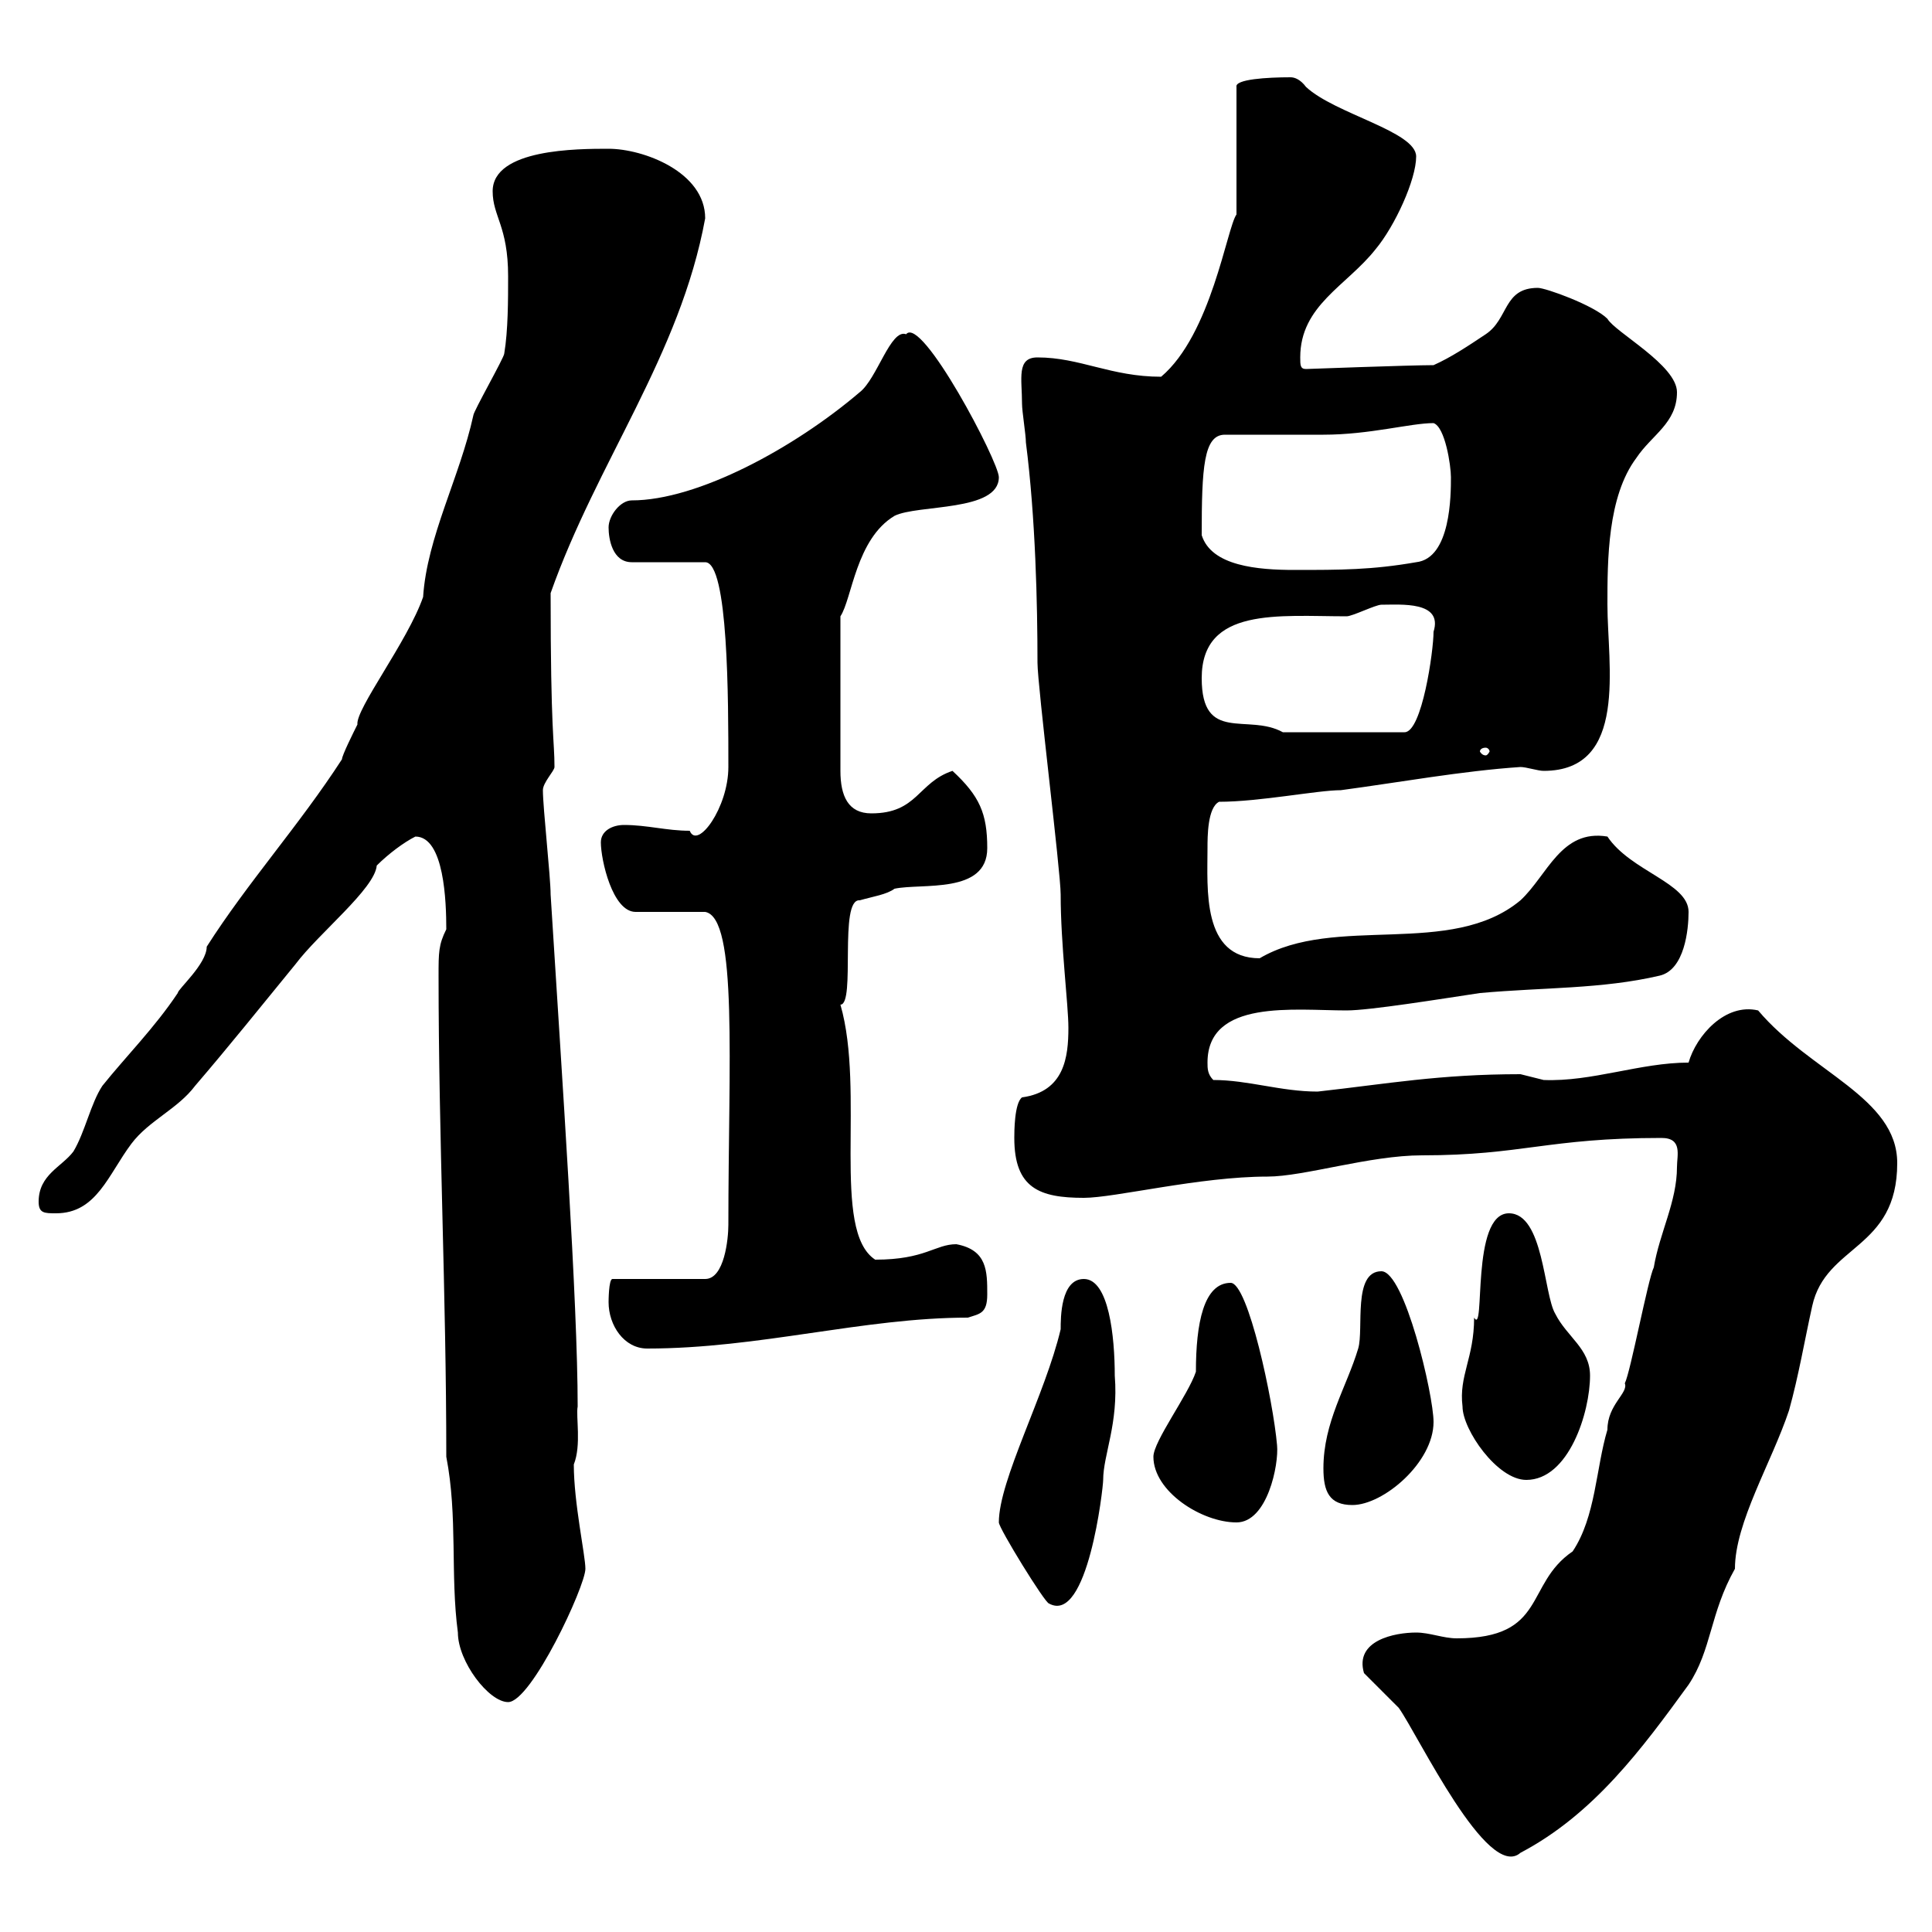 <svg xmlns="http://www.w3.org/2000/svg" xmlns:xlink="http://www.w3.org/1999/xlink" width="300" height="300"><path d="M211.80 259.80C212.70 260.70 216.30 264.30 217.20 265.20C220.20 269.40 231 292.20 236.10 287.70C247.50 281.70 255 271.50 262.20 261.60C265.80 256.20 265.50 250.50 269.40 243.60C269.40 236.40 275.10 227.10 277.80 219C279.30 213.60 280.20 208.20 281.40 202.80C283.50 193.20 294.60 194.10 294.60 180.60C294.60 170.40 281.10 166.50 273 156.90C267.90 155.70 263.40 160.80 262.20 165C254.70 165 247.20 168 239.70 167.70C239.70 167.70 236.10 166.80 236.10 166.80C223.50 166.80 215.40 168.30 204.60 169.50C198.90 169.50 193.80 167.70 188.40 167.70C187.50 166.80 187.50 165.90 187.50 165C187.50 155.10 201 156.90 209.10 156.90C212.70 156.90 223.80 155.10 229.80 154.20C239.70 153.30 248.70 153.60 257.70 151.50C261.60 150.60 262.20 144.30 262.20 141.60C262.20 137.10 253.20 135.30 249.60 129.90C242.40 128.70 240.30 135.90 236.10 139.80C225.30 148.80 207.30 141.90 195.60 148.80C186.60 148.80 187.50 138 187.50 131.70C187.50 129.90 187.50 125.40 189.30 124.50C195.60 124.50 204.60 122.70 208.20 122.70C217.20 121.50 227.10 119.70 236.10 119.10C237 119.10 238.80 119.70 239.70 119.70C252.90 119.70 249.60 103.20 249.60 93.90C249.60 87 249.60 77.10 254.10 71.10C256.50 67.50 260.40 65.70 260.40 60.90C260.40 56.70 250.80 51.60 249.60 49.50C247.50 47.40 240 44.70 238.80 44.70C233.40 44.70 234.30 49.50 230.70 51.90C228 53.70 225.30 55.50 222.60 56.70C219 56.70 202.80 57.30 202.80 57.30C201.90 57.30 201.90 56.70 201.90 55.50C201.90 47.40 209.10 44.40 213.60 38.70C216.60 35.10 219.90 27.90 219.90 24.30C219.90 20.40 207.30 17.70 202.80 13.50C201.90 12.30 201 12 200.40 12C196.80 12 191.70 12.30 192 13.50L192 33.30C190.50 35.40 188.10 51.90 180.30 58.50C172.50 58.50 167.70 55.50 161.10 55.50C157.80 55.50 158.70 58.80 158.70 62.70C158.70 63.90 159.30 67.50 159.30 68.70C160.80 80.40 161.10 93.90 161.10 102.90C161.10 106.50 164.70 135.30 164.70 138.90C164.70 146.70 165.90 156 165.90 159.60C165.90 164.10 165.30 169.50 158.70 170.40C157.50 171.30 157.50 175.80 157.50 176.70C157.50 184.50 161.40 186 168.30 186C173.10 186 186.30 182.70 196.80 182.70C202.50 182.70 212.70 179.40 220.80 179.40C236.40 179.40 240.30 176.70 258 176.70C261.30 176.70 260.40 179.40 260.40 181.20C260.40 186.60 257.70 191.40 256.80 196.80C255.90 198.60 253.20 213 252.30 214.80C252.90 216.30 249.60 218.10 249.60 222C247.80 228 247.80 235.50 244.20 240.90C236.70 246 240.30 254.40 226.20 254.40C224.10 254.40 222 253.50 219.90 253.50C216.60 253.50 210.30 254.70 211.80 259.80ZM69.30 226.20C71.10 235.50 69.90 244.50 71.10 253.50C71.10 258 75.90 264.30 78.90 264.30C82.50 264.30 90.90 246.30 90.90 243.60C90.90 241.50 89.10 233.40 89.10 227.40C90.30 224.40 89.40 219.90 89.70 218.40C89.70 202.20 87.30 167.70 85.50 138.90C85.50 136.20 84.30 125.40 84.30 122.70C84.30 121.50 86.10 119.70 86.10 119.10C86.10 114.90 85.50 114 85.50 92.10C92.70 71.70 105.60 55.20 109.50 33.90C109.50 26.70 99.90 23.10 94.50 23.10C89.70 23.10 76.50 23.10 76.50 29.70C76.50 33.60 78.90 35.10 78.90 42.90C78.90 46.50 78.90 51.30 78.30 54.90C78.30 55.50 73.50 63.90 73.50 64.50C71.40 74.10 66.30 83.40 65.70 92.70C63.30 99.60 55.20 110.10 55.50 112.50C54.90 113.70 53.10 117.30 53.10 117.90C46.50 128.10 38.40 137.10 32.10 147C32.10 149.70 27.60 153.60 27.60 154.20C24 159.60 19.50 164.10 15.90 168.60C14.10 171.30 13.20 175.80 11.40 178.80C9.60 181.20 6 182.40 6 186.60C6 188.40 6.90 188.40 8.70 188.40C15 188.40 16.80 182.40 20.40 177.60C23.10 174 27.60 172.20 30.30 168.60C35.70 162.30 40.50 156.30 45.90 149.70C49.50 144.90 58.20 138 58.50 134.40C60.30 132.60 62.70 130.80 64.50 129.90C69 129.90 69.30 140.10 69.30 144.30C68.10 146.70 68.10 147.90 68.10 151.50C68.10 176.70 69.30 201 69.30 226.20ZM155.10 236.40C155.10 237.30 162.30 249 162.90 249C168.90 252.30 171.30 231 171.30 229.80C171.30 225.90 173.70 221.10 173.10 213.60C173.10 207.60 172.20 198.60 168.30 198.60C164.70 198.60 164.70 204.60 164.70 206.40C162.30 216.60 155.10 229.80 155.10 236.40ZM179.10 226.20C179.10 231.60 186.60 236.40 192 236.40C196.80 236.40 198.60 227.40 198.30 224.40C197.70 217.50 193.80 199.20 191.10 199.20C186.90 199.20 185.70 205.50 185.70 213C184.50 216.60 179.10 223.80 179.10 226.20ZM205.50 228C205.50 231.60 206.40 233.70 210 233.70C214.80 233.70 222.60 227.10 222.60 220.80C222.60 216.60 218.10 197.40 214.50 197.40C210 197.40 211.80 206.40 210.90 209.40C209.10 215.40 205.50 220.80 205.50 228ZM227.10 218.40C227.10 222 232.50 229.80 237 229.80C243.60 229.80 246.90 219.30 246.90 213.60C246.90 209.40 243.30 207.60 241.50 204C239.70 201 239.70 188.40 234.30 188.40C228.30 188.40 230.70 207.60 228.90 204.60C228.90 210.90 226.50 213.60 227.10 218.40ZM94.50 202.20C94.50 205.80 96.90 209.40 100.50 209.40C117.90 209.40 134.10 204.60 150.30 204.60C152.10 204 153.30 204 153.30 201C153.30 197.40 153.30 194.10 148.50 193.20C145.20 193.20 143.70 195.60 135.90 195.60C129 191.10 134.40 169.50 130.50 156C132.90 156 130.20 139.50 133.50 139.80C135.60 139.20 137.70 138.90 138.90 138C143.10 137.10 153.30 138.90 153.30 131.70C153.30 126.30 152.10 123.60 147.90 119.70C142.50 121.50 142.50 126.30 135.30 126.30C131.70 126.30 130.50 123.60 130.50 119.70L130.50 95.70C132.30 93 132.90 83.70 138.90 80.10C142.50 78.30 155.10 79.50 155.10 74.10C155.10 71.70 143.10 48.90 140.70 51.90C138.30 51 136.20 58.80 133.50 60.90C123.30 69.60 108.30 77.70 98.10 77.70C96.30 77.70 94.50 80.10 94.50 81.90C94.50 83.70 95.10 87.30 98.10 87.30L109.50 87.30C113.10 87.30 113.10 108.60 113.10 119.10C113.10 125.40 108.30 132 107.10 129C103.50 129 100.50 128.10 96.90 128.10C95.10 128.10 93.30 129 93.30 130.80C93.30 133.50 95.10 141.60 98.70 141.60L109.50 141.60C114.60 142.50 113.10 165 113.10 190.20C113.10 192.30 112.50 198.60 109.50 198.60L95.10 198.60C94.50 198.60 94.50 202.20 94.50 202.20ZM230.70 116.10C231 116.10 231.30 116.40 231.30 116.70C231.30 116.70 231 117.30 230.70 117.30C230.10 117.30 229.80 116.70 229.80 116.70C229.80 116.40 230.10 116.10 230.70 116.10ZM186.60 105.30C186.60 94.20 198.60 95.70 209.10 95.70C210 95.70 213.60 93.90 214.50 93.90C217.50 93.90 224.10 93.30 222.60 98.10C222.60 101.10 220.80 113.70 218.10 113.70L199.20 113.70C193.80 110.70 186.60 115.50 186.60 105.30ZM186.60 83.10C186.60 72.60 186.90 67.50 190.20 67.50C192.90 67.50 202.80 67.50 205.50 67.50C212.70 67.50 219 65.70 222.60 65.70C224.40 66.30 225.30 72.30 225.30 74.10C225.30 76.80 225.30 86.70 219.90 87.30C213 88.50 208.20 88.50 201 88.50C195.30 88.50 188.10 87.90 186.60 83.10Z"/></svg>